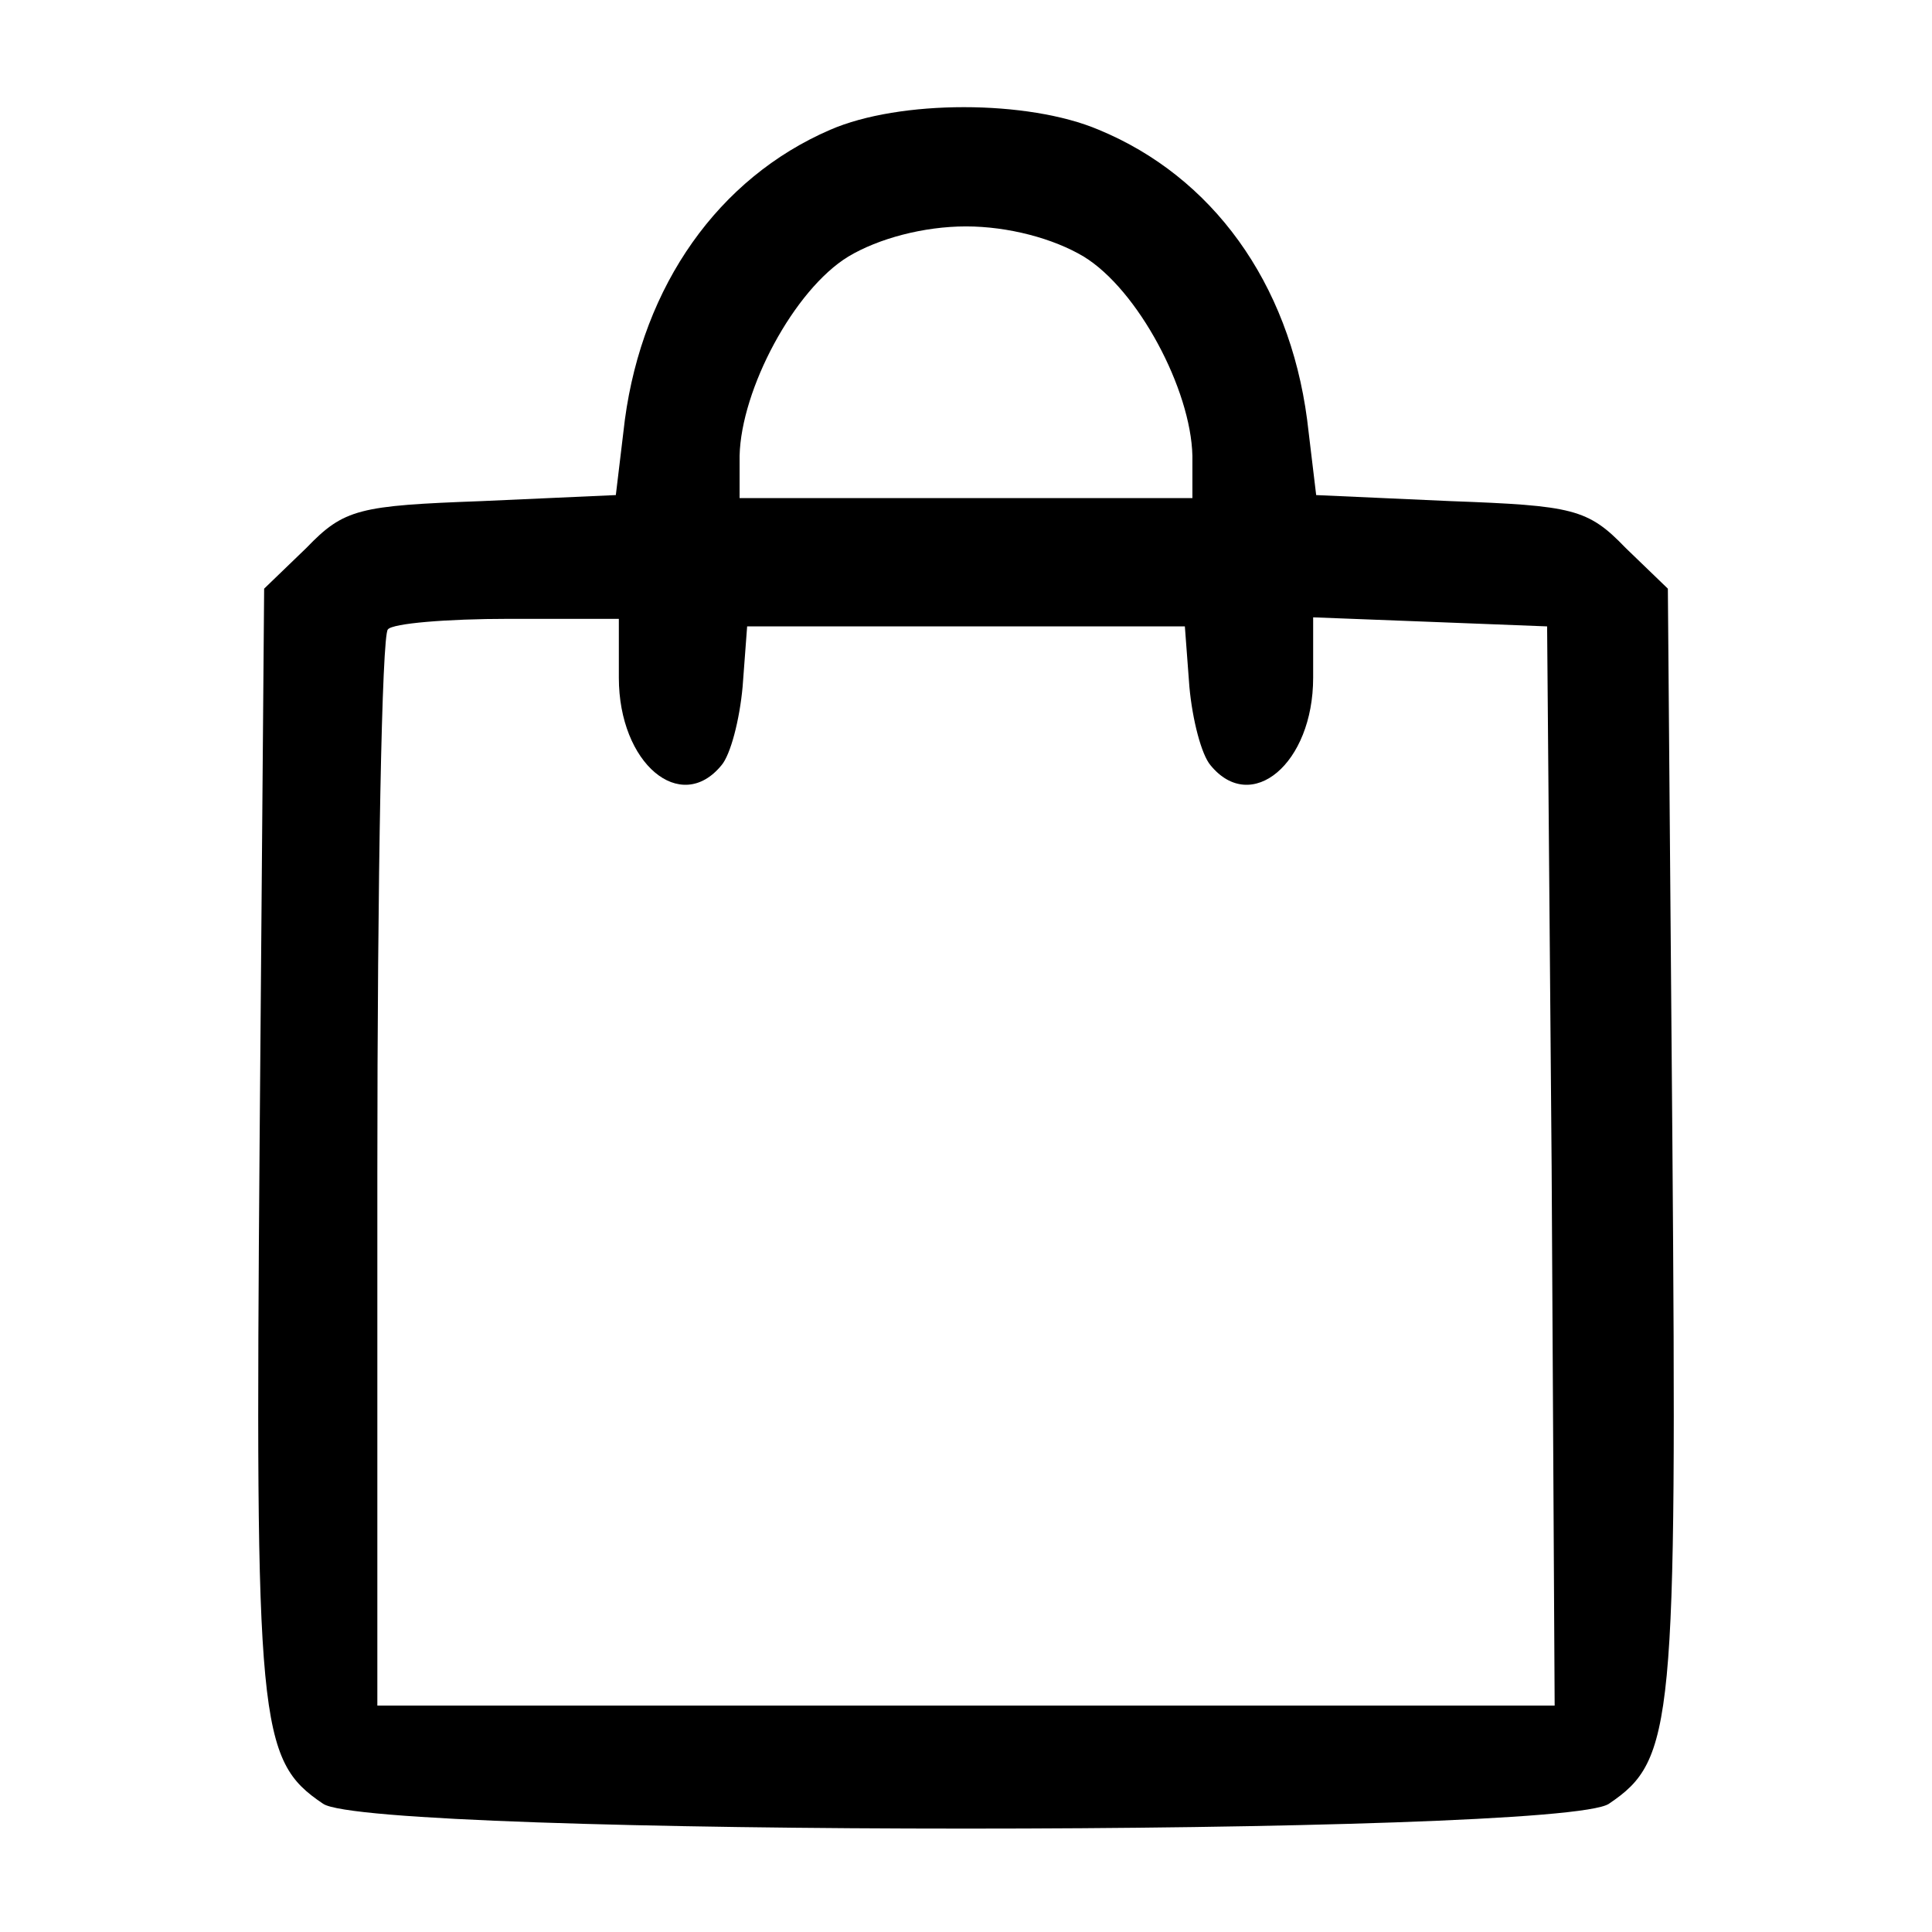 <svg version="1.0" xmlns="http://www.w3.org/2000/svg" width="128pt" height="128pt" viewBox="0 0 128 128" preserveAspectRatio="xMidYMid meet">

<g transform="translate(0,128) scale(0.1,-0.1)" fill="#000000" stroke="none">
<path d="M550 1194 c-74 -32 -124 -103 -136 -192 l-6 -50 -89 -4 c-81 -3 -91
-5 -116 -31 l-28 -27 -3 -367 c-3 -386 -1 -409 42 -438 31 -22 821 -22 852 0
43 29 45 52 42 438 l-3 367 -28 27 c-25 26 -35 28 -116 31 l-89 4 -6 50 c-12
91 -63 161 -138 192 -47 20 -132 20 -178 0z m168 -84 c36 -22 71 -88 72 -132
l0 -28 -150 0 -150 0 0 28 c1 44 36 110 72 132 20 12 50 20 78 20 28 0 58 -8
78 -20z m-308 -279 c0 -57 41 -91 68 -58 6 7 12 30 14 52 l3 40 145 0 145 0 3
-40 c2 -22 8 -45 14 -52 27 -33 68 1 68 58 l0 40 78 -3 77 -3 3 -358 2 -357
-390 0 -390 0 0 353 c0 195 3 357 7 360 3 4 39 7 80 7 l73 0 0 -39z"></path>
</g>
</svg>
